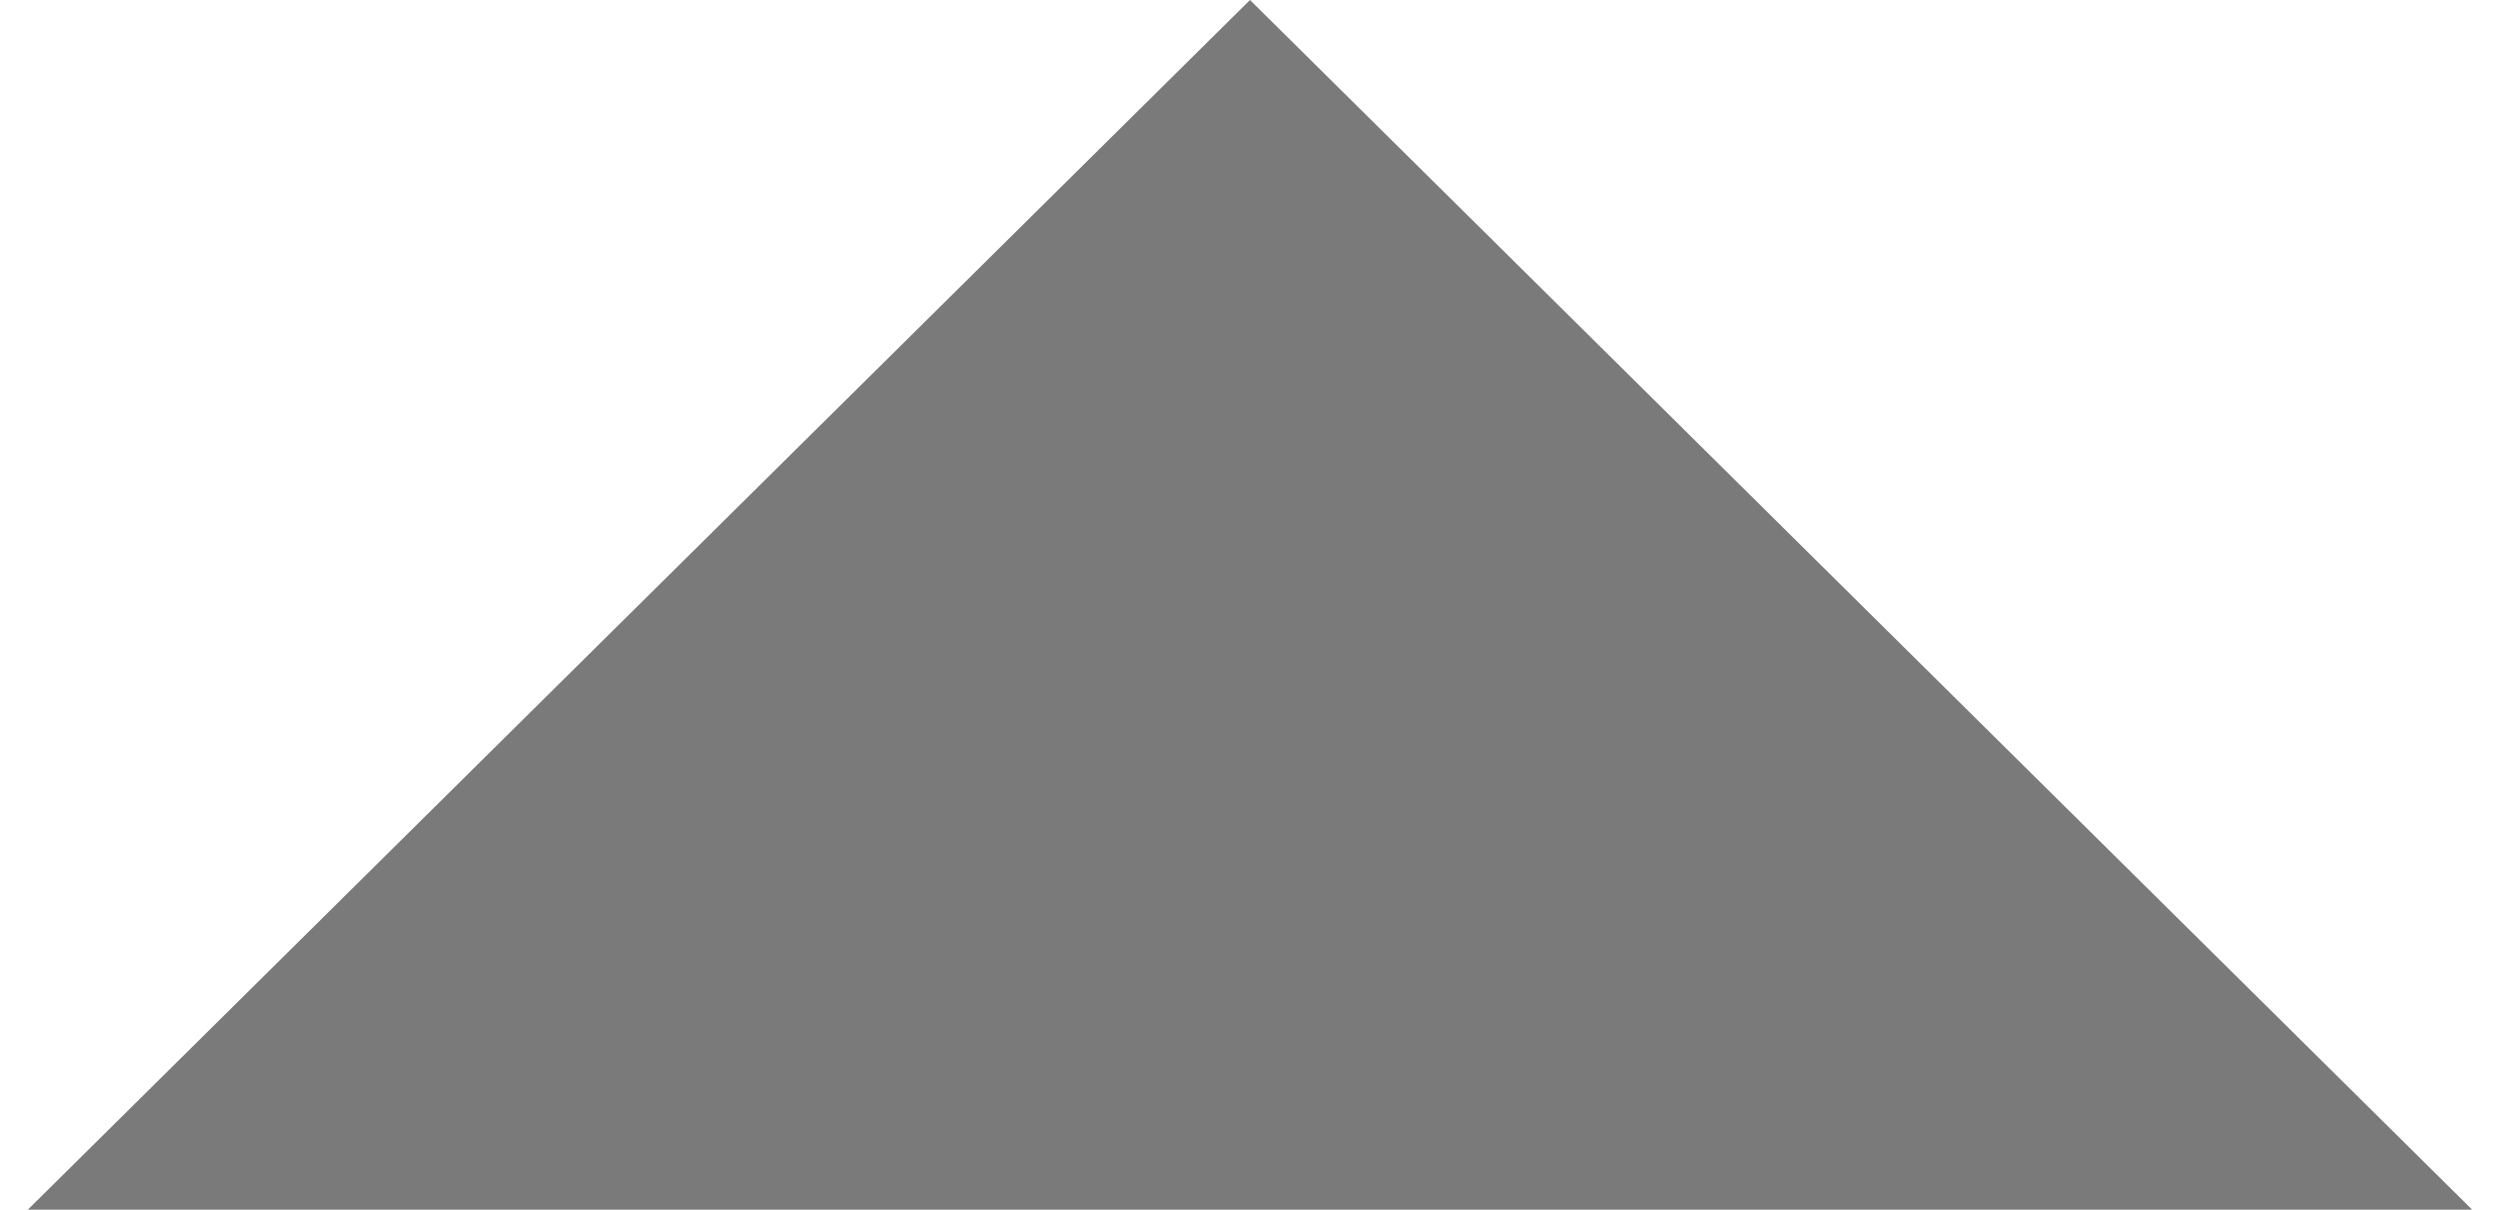 <?xml version="1.0" encoding="utf-8"?>
<svg xmlns="http://www.w3.org/2000/svg" fill="none" height="100%" overflow="visible" preserveAspectRatio="none" style="display: block;" viewBox="0 0 31 15" width="100%">
<path d="M15.5 0L30.655 15H0.345L15.5 0Z" fill="#7A7A7A" id="Polygon 4"/>
</svg>